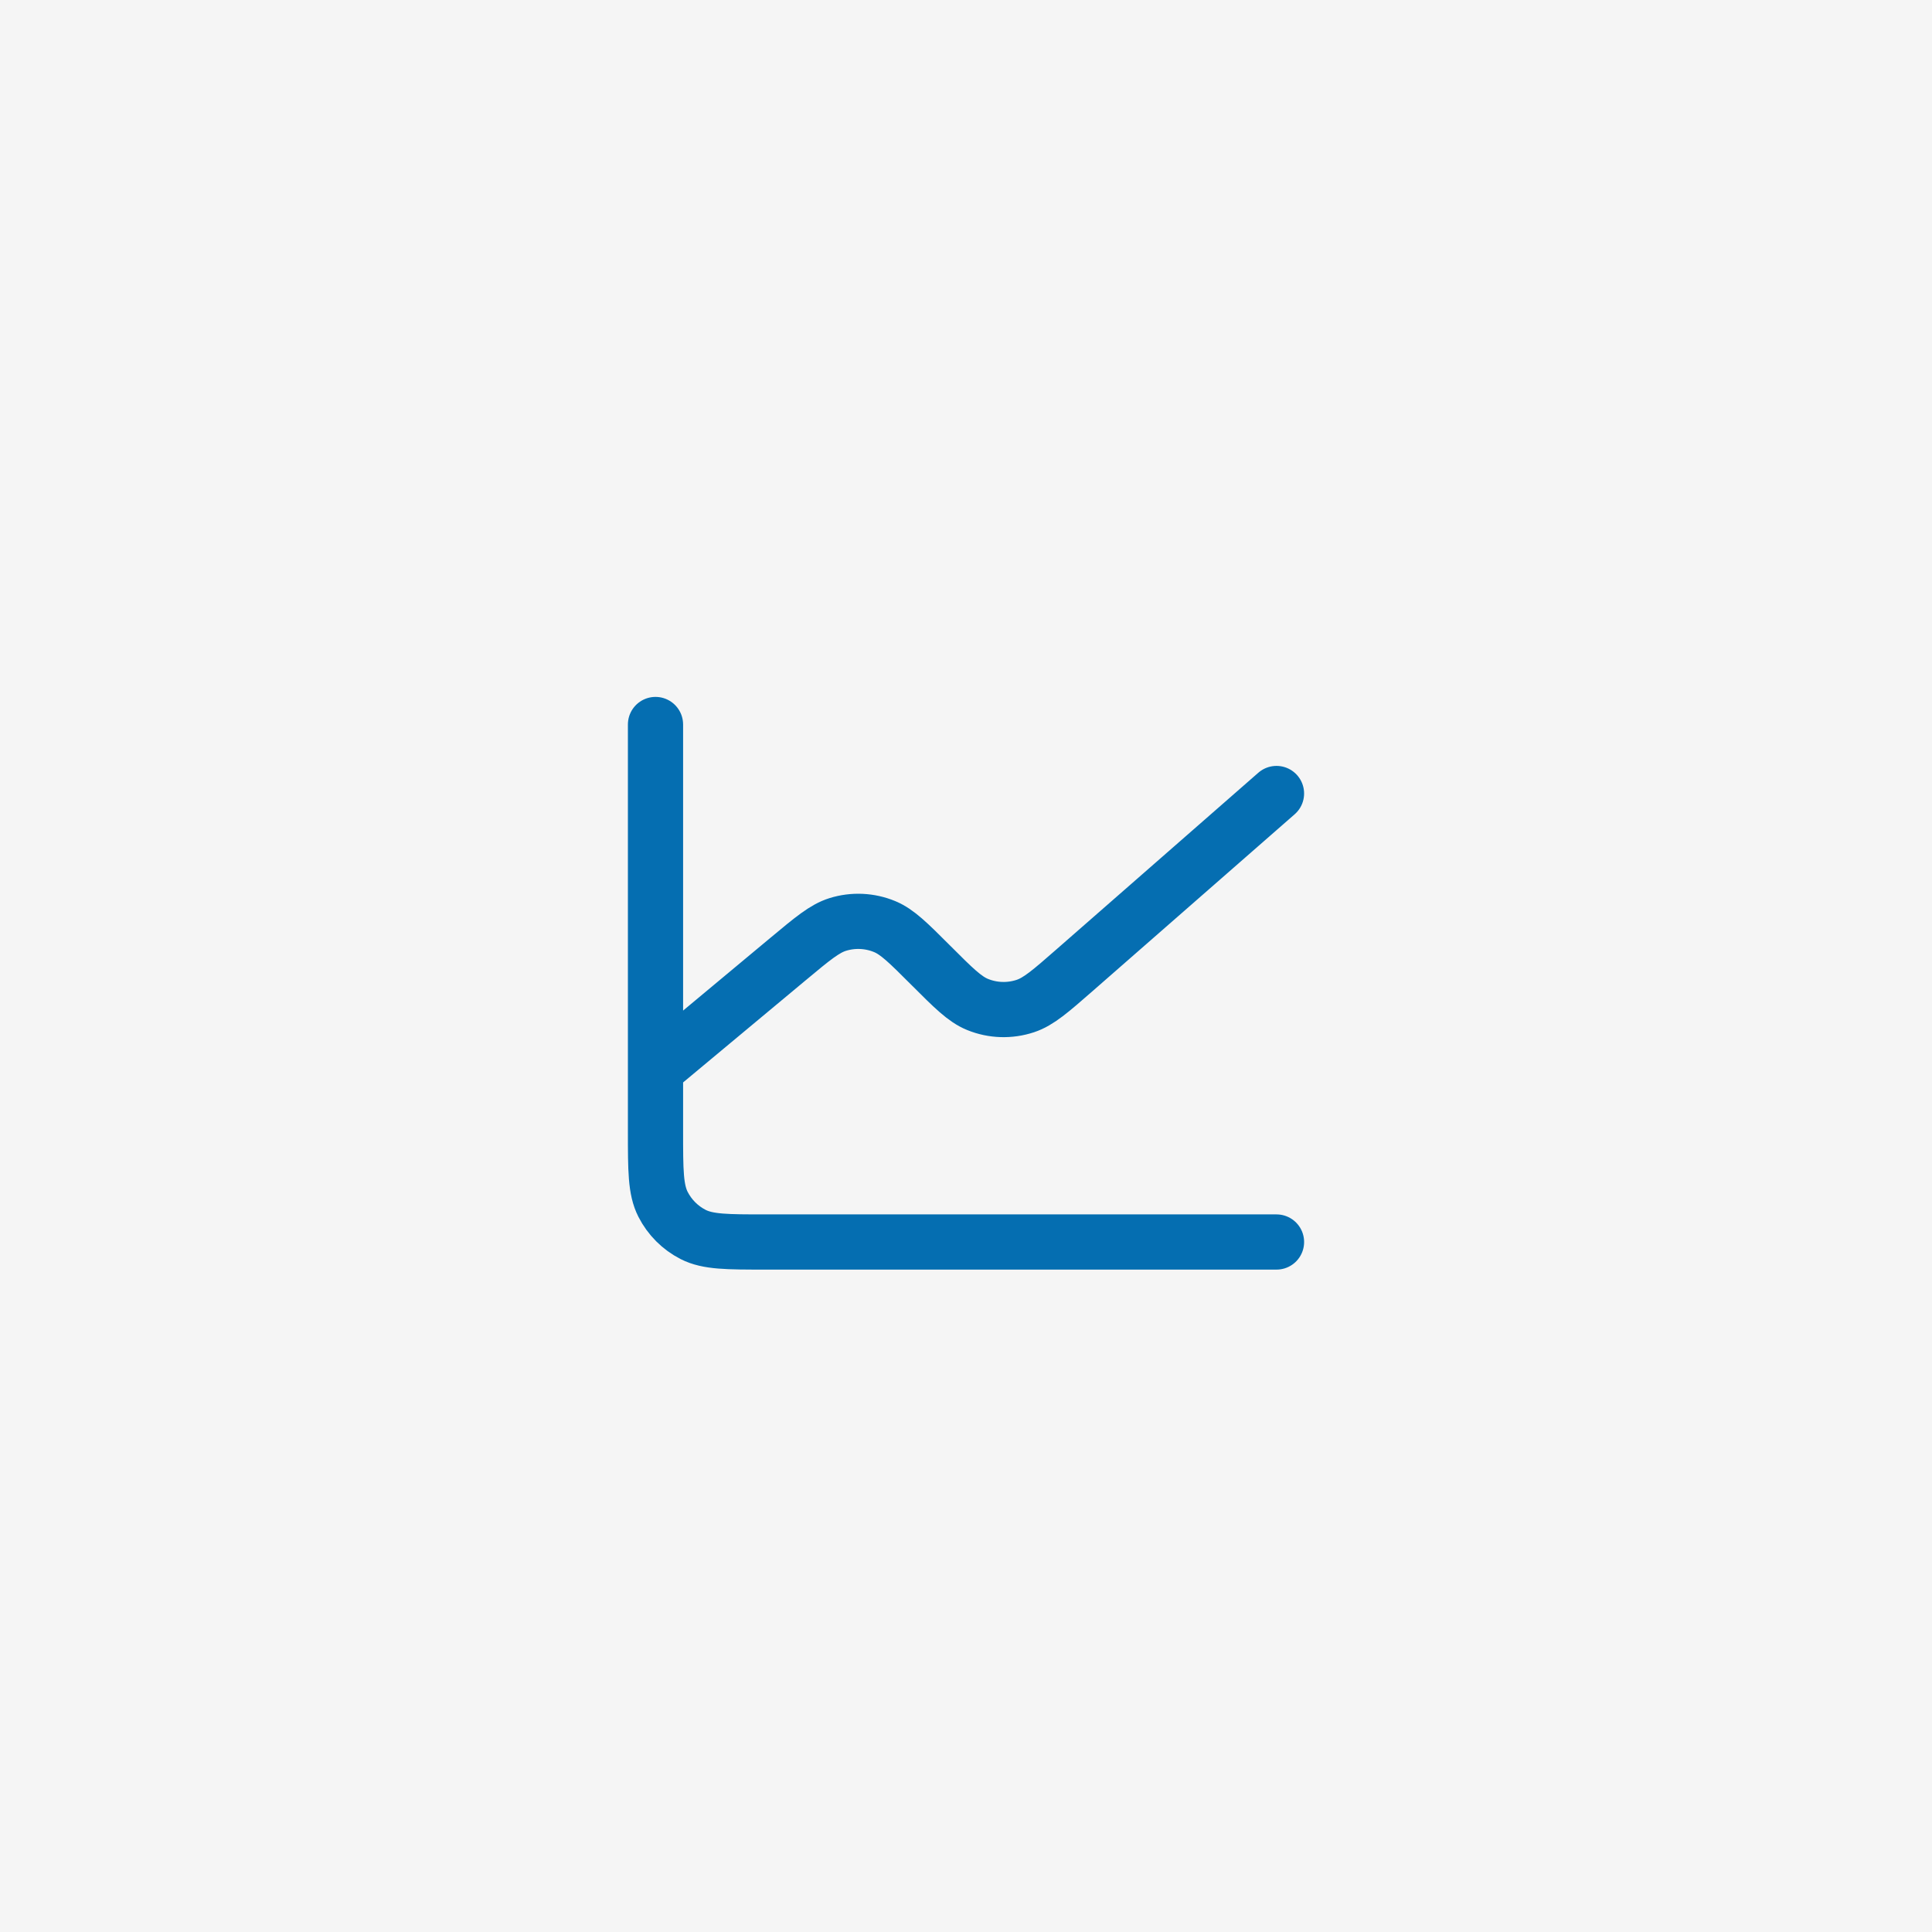 <svg width="140" height="140" viewBox="0 0 140 140" fill="none" xmlns="http://www.w3.org/2000/svg">
<rect width="140" height="140" fill="#F5F5F5"/>
<path d="M47.5 77.501V82C47.5 84.8 47.5 86.199 48.045 87.269C48.524 88.21 49.289 88.976 50.23 89.456C51.298 90 52.697 90 55.492 90H92.501M47.5 77.501V52.5M47.5 77.501L57.133 69.473L57.142 69.466C58.884 68.014 59.757 67.287 60.704 66.991C61.822 66.642 63.027 66.697 64.109 67.146C65.026 67.527 65.831 68.331 67.439 69.94L67.456 69.956C69.089 71.59 69.908 72.409 70.84 72.788C71.943 73.238 73.171 73.276 74.302 72.901C75.26 72.584 76.135 71.819 77.886 70.287L92.5 57.5" stroke="#056EB1" stroke-width="4" stroke-linecap="round" stroke-linejoin="round"/>
</svg>

